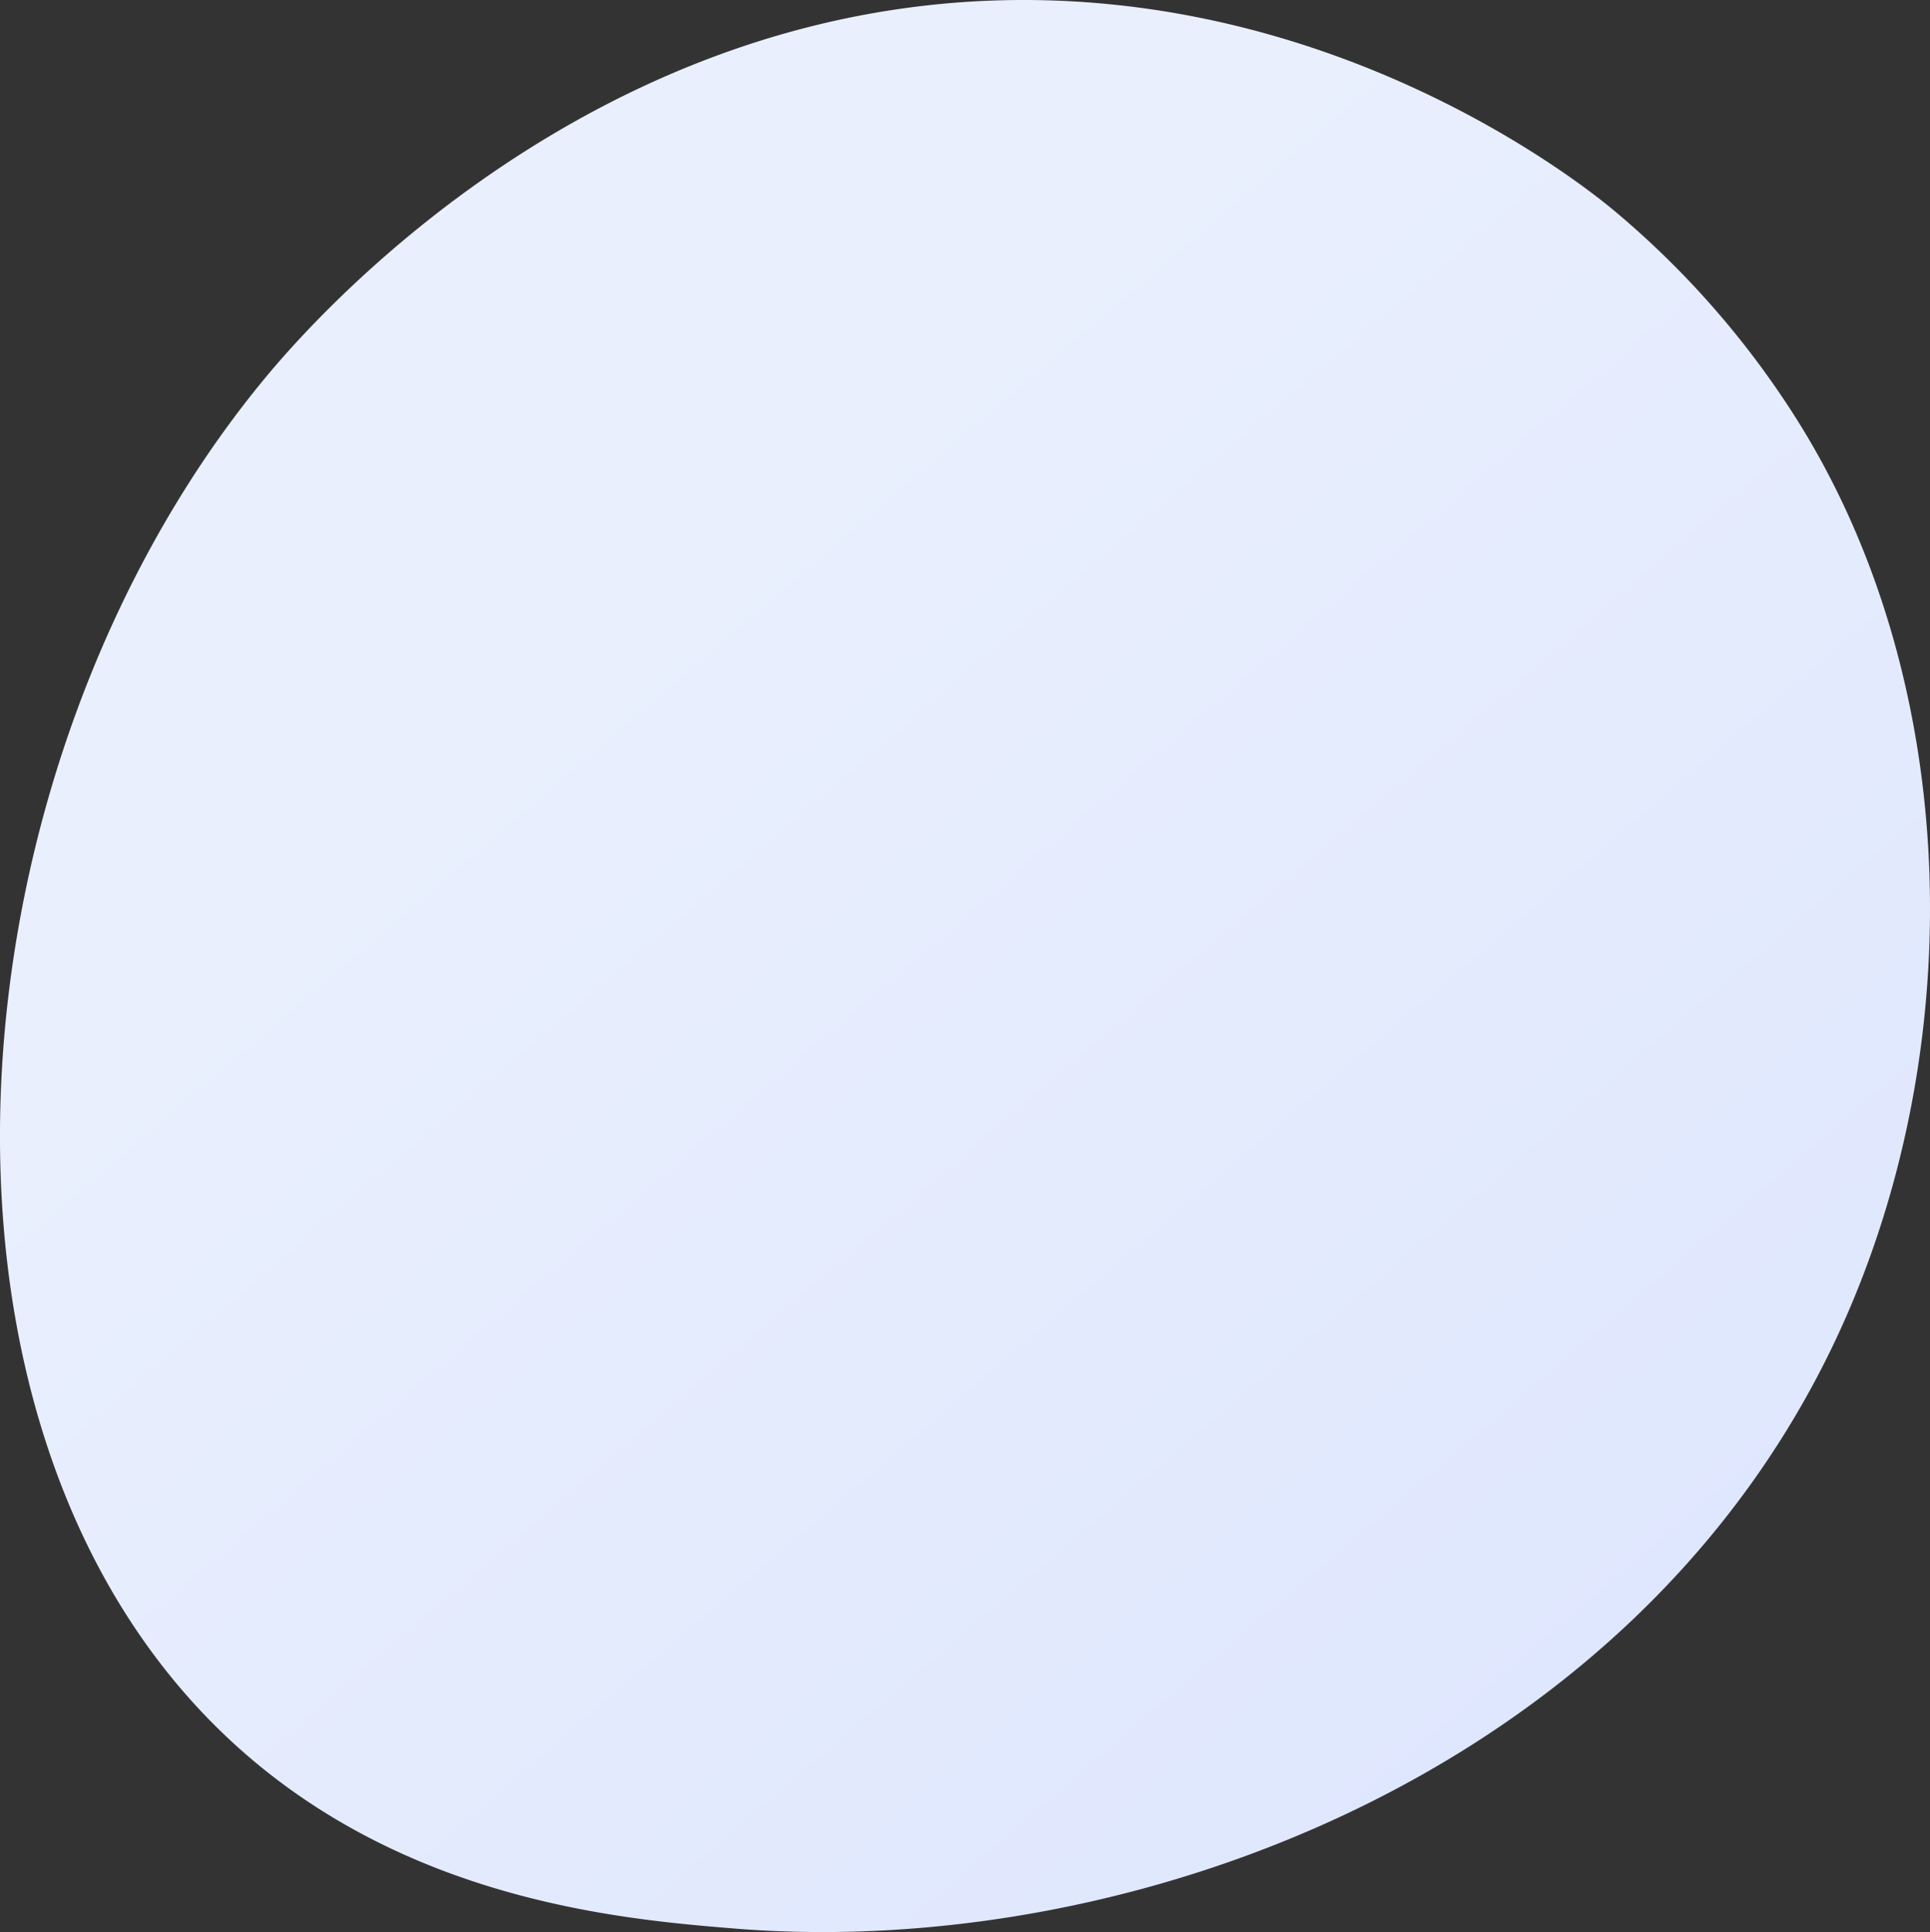 <svg id="Illustration" xmlns="http://www.w3.org/2000/svg" xmlns:xlink="http://www.w3.org/1999/xlink" width="486.651" height="487.25" viewBox="0 0 486.651 487.25">
  <rect x="0" y="0" width="486.651" height="487.25" fill="#333333" stroke="none"/>
  <defs>
    <linearGradient id="linear-gradient" x1="1.06" y1="1.131" x2="0.324" y2="0.337" gradientUnits="objectBoundingBox">
      <stop offset="0" stop-color="#dae3fe"/>
      <stop offset="1" stop-color="#e9effd"/>
    </linearGradient>
  </defs>
  <g id="Groupe_30" data-name="Groupe 30" transform="translate(0 0)">
    <path id="Tracé_55" data-name="Tracé 55" d="M468.449,330.279c-49.294,115-179.443,164.391-281.4,155.974-27.841-2.3-83.851-6.919-127.588-48.2-84-79.274-71.061-244.959,9.344-342.513C79.162,82.977,150.836-1.187,262.528-.07,344.294.761,401.693,46.854,408.681,52.6a225.049,225.049,0,0,1,45.794,51.841C495.637,168.707,499.26,258.429,468.449,330.279Z" transform="translate(-2.204 0.081)" fill="url(#linear-gradient)"/>
  </g>
</svg>
